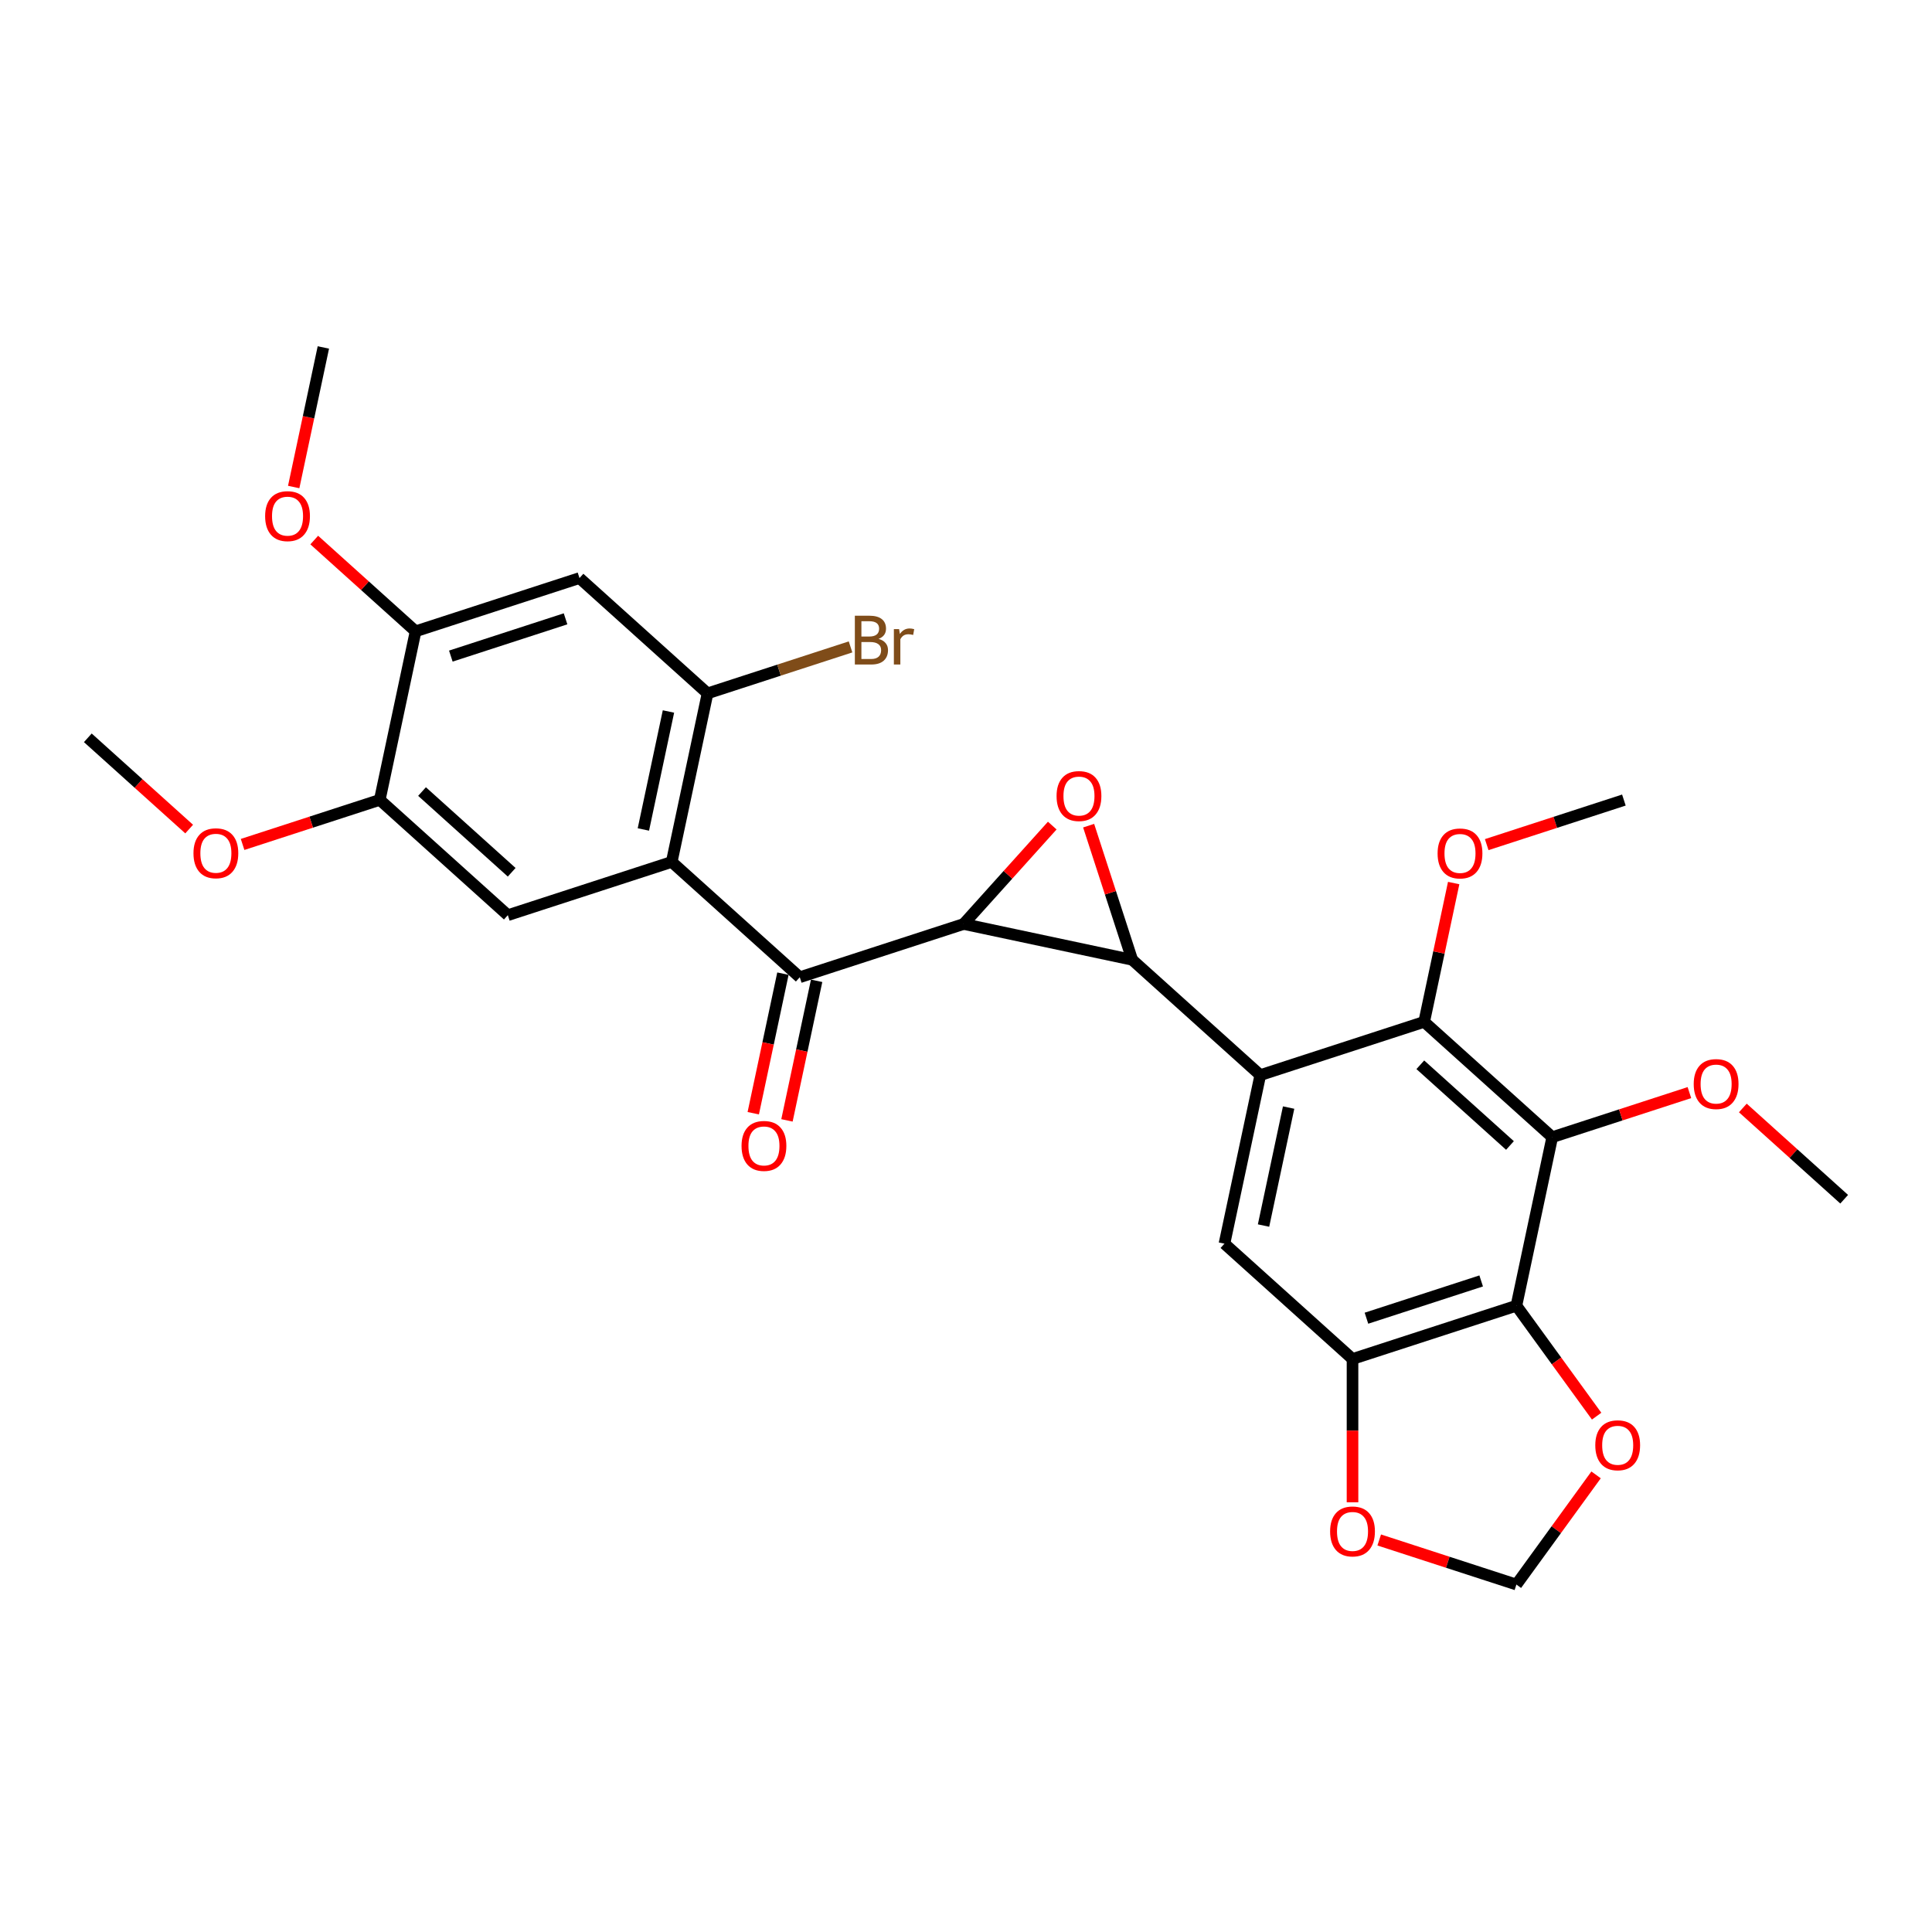 <?xml version='1.0' encoding='iso-8859-1'?>
<svg version='1.1' baseProfile='full'
              xmlns='http://www.w3.org/2000/svg'
                      xmlns:rdkit='http://www.rdkit.org/xml'
                      xmlns:xlink='http://www.w3.org/1999/xlink'
                  xml:space='preserve'
width='1000px' height='1000px' viewBox='0 0 1000 1000'>
<!-- END OF HEADER -->
<rect style='opacity:1.0;fill:#FFFFFF;stroke:none' width='1000' height='1000' x='0' y='0'> </rect>
<path class='bond-0' d='M 498.792,478.251 L 586.037,496.795' style='fill:none;fill-rule:evenodd;stroke:#000000;stroke-width:6px;stroke-linecap:butt;stroke-linejoin:miter;stroke-opacity:1' />
<path class='bond-1' d='M 498.792,478.251 L 521.72,452.786' style='fill:none;fill-rule:evenodd;stroke:#000000;stroke-width:6px;stroke-linecap:butt;stroke-linejoin:miter;stroke-opacity:1' />
<path class='bond-1' d='M 521.72,452.786 L 544.649,427.321' style='fill:none;fill-rule:evenodd;stroke:#FF0000;stroke-width:6px;stroke-linecap:butt;stroke-linejoin:miter;stroke-opacity:1' />
<path class='bond-3' d='M 498.792,478.251 L 413.963,505.813' style='fill:none;fill-rule:evenodd;stroke:#000000;stroke-width:6px;stroke-linecap:butt;stroke-linejoin:miter;stroke-opacity:1' />
<path class='bond-2' d='M 586.037,496.795 L 652.321,556.478' style='fill:none;fill-rule:evenodd;stroke:#000000;stroke-width:6px;stroke-linecap:butt;stroke-linejoin:miter;stroke-opacity:1' />
<path class='bond-28' d='M 586.037,496.795 L 574.756,462.078' style='fill:none;fill-rule:evenodd;stroke:#000000;stroke-width:6px;stroke-linecap:butt;stroke-linejoin:miter;stroke-opacity:1' />
<path class='bond-28' d='M 574.756,462.078 L 563.476,427.362' style='fill:none;fill-rule:evenodd;stroke:#FF0000;stroke-width:6px;stroke-linecap:butt;stroke-linejoin:miter;stroke-opacity:1' />
<path class='bond-6' d='M 652.321,556.478 L 737.149,528.915' style='fill:none;fill-rule:evenodd;stroke:#000000;stroke-width:6px;stroke-linecap:butt;stroke-linejoin:miter;stroke-opacity:1' />
<path class='bond-8' d='M 652.321,556.478 L 633.776,643.722' style='fill:none;fill-rule:evenodd;stroke:#000000;stroke-width:6px;stroke-linecap:butt;stroke-linejoin:miter;stroke-opacity:1' />
<path class='bond-8' d='M 666.988,573.273 L 654.007,634.345' style='fill:none;fill-rule:evenodd;stroke:#000000;stroke-width:6px;stroke-linecap:butt;stroke-linejoin:miter;stroke-opacity:1' />
<path class='bond-4' d='M 413.963,505.813 L 347.679,446.131' style='fill:none;fill-rule:evenodd;stroke:#000000;stroke-width:6px;stroke-linecap:butt;stroke-linejoin:miter;stroke-opacity:1' />
<path class='bond-17' d='M 405.239,503.959 L 397.561,540.08' style='fill:none;fill-rule:evenodd;stroke:#000000;stroke-width:6px;stroke-linecap:butt;stroke-linejoin:miter;stroke-opacity:1' />
<path class='bond-17' d='M 397.561,540.08 L 389.883,576.201' style='fill:none;fill-rule:evenodd;stroke:#FF0000;stroke-width:6px;stroke-linecap:butt;stroke-linejoin:miter;stroke-opacity:1' />
<path class='bond-17' d='M 422.688,507.668 L 415.01,543.789' style='fill:none;fill-rule:evenodd;stroke:#000000;stroke-width:6px;stroke-linecap:butt;stroke-linejoin:miter;stroke-opacity:1' />
<path class='bond-17' d='M 415.01,543.789 L 407.332,579.91' style='fill:none;fill-rule:evenodd;stroke:#FF0000;stroke-width:6px;stroke-linecap:butt;stroke-linejoin:miter;stroke-opacity:1' />
<path class='bond-10' d='M 347.679,446.131 L 366.224,358.886' style='fill:none;fill-rule:evenodd;stroke:#000000;stroke-width:6px;stroke-linecap:butt;stroke-linejoin:miter;stroke-opacity:1' />
<path class='bond-10' d='M 333.012,429.335 L 345.993,368.264' style='fill:none;fill-rule:evenodd;stroke:#000000;stroke-width:6px;stroke-linecap:butt;stroke-linejoin:miter;stroke-opacity:1' />
<path class='bond-11' d='M 347.679,446.131 L 262.851,473.693' style='fill:none;fill-rule:evenodd;stroke:#000000;stroke-width:6px;stroke-linecap:butt;stroke-linejoin:miter;stroke-opacity:1' />
<path class='bond-5' d='M 803.433,588.598 L 737.149,528.915' style='fill:none;fill-rule:evenodd;stroke:#000000;stroke-width:6px;stroke-linecap:butt;stroke-linejoin:miter;stroke-opacity:1' />
<path class='bond-5' d='M 781.554,592.902 L 735.155,551.124' style='fill:none;fill-rule:evenodd;stroke:#000000;stroke-width:6px;stroke-linecap:butt;stroke-linejoin:miter;stroke-opacity:1' />
<path class='bond-19' d='M 803.433,588.598 L 838.935,577.062' style='fill:none;fill-rule:evenodd;stroke:#000000;stroke-width:6px;stroke-linecap:butt;stroke-linejoin:miter;stroke-opacity:1' />
<path class='bond-19' d='M 838.935,577.062 L 874.436,565.527' style='fill:none;fill-rule:evenodd;stroke:#FF0000;stroke-width:6px;stroke-linecap:butt;stroke-linejoin:miter;stroke-opacity:1' />
<path class='bond-29' d='M 803.433,588.598 L 784.889,675.842' style='fill:none;fill-rule:evenodd;stroke:#000000;stroke-width:6px;stroke-linecap:butt;stroke-linejoin:miter;stroke-opacity:1' />
<path class='bond-21' d='M 737.149,528.915 L 744.785,492.99' style='fill:none;fill-rule:evenodd;stroke:#000000;stroke-width:6px;stroke-linecap:butt;stroke-linejoin:miter;stroke-opacity:1' />
<path class='bond-21' d='M 744.785,492.99 L 752.421,457.065' style='fill:none;fill-rule:evenodd;stroke:#FF0000;stroke-width:6px;stroke-linecap:butt;stroke-linejoin:miter;stroke-opacity:1' />
<path class='bond-7' d='M 784.889,675.842 L 700.06,703.405' style='fill:none;fill-rule:evenodd;stroke:#000000;stroke-width:6px;stroke-linecap:butt;stroke-linejoin:miter;stroke-opacity:1' />
<path class='bond-7' d='M 766.652,663.011 L 707.272,682.305' style='fill:none;fill-rule:evenodd;stroke:#000000;stroke-width:6px;stroke-linecap:butt;stroke-linejoin:miter;stroke-opacity:1' />
<path class='bond-15' d='M 784.889,675.842 L 805.652,704.421' style='fill:none;fill-rule:evenodd;stroke:#000000;stroke-width:6px;stroke-linecap:butt;stroke-linejoin:miter;stroke-opacity:1' />
<path class='bond-15' d='M 805.652,704.421 L 826.416,732.999' style='fill:none;fill-rule:evenodd;stroke:#FF0000;stroke-width:6px;stroke-linecap:butt;stroke-linejoin:miter;stroke-opacity:1' />
<path class='bond-9' d='M 633.776,643.722 L 700.06,703.405' style='fill:none;fill-rule:evenodd;stroke:#000000;stroke-width:6px;stroke-linecap:butt;stroke-linejoin:miter;stroke-opacity:1' />
<path class='bond-16' d='M 700.06,703.405 L 700.06,740.5' style='fill:none;fill-rule:evenodd;stroke:#000000;stroke-width:6px;stroke-linecap:butt;stroke-linejoin:miter;stroke-opacity:1' />
<path class='bond-16' d='M 700.06,740.5 L 700.06,777.596' style='fill:none;fill-rule:evenodd;stroke:#FF0000;stroke-width:6px;stroke-linecap:butt;stroke-linejoin:miter;stroke-opacity:1' />
<path class='bond-12' d='M 366.224,358.886 L 299.94,299.204' style='fill:none;fill-rule:evenodd;stroke:#000000;stroke-width:6px;stroke-linecap:butt;stroke-linejoin:miter;stroke-opacity:1' />
<path class='bond-20' d='M 366.224,358.886 L 403.233,346.861' style='fill:none;fill-rule:evenodd;stroke:#000000;stroke-width:6px;stroke-linecap:butt;stroke-linejoin:miter;stroke-opacity:1' />
<path class='bond-20' d='M 403.233,346.861 L 440.242,334.836' style='fill:none;fill-rule:evenodd;stroke:#7F4C19;stroke-width:6px;stroke-linecap:butt;stroke-linejoin:miter;stroke-opacity:1' />
<path class='bond-13' d='M 262.851,473.693 L 196.567,414.011' style='fill:none;fill-rule:evenodd;stroke:#000000;stroke-width:6px;stroke-linecap:butt;stroke-linejoin:miter;stroke-opacity:1' />
<path class='bond-13' d='M 264.845,451.484 L 218.446,409.706' style='fill:none;fill-rule:evenodd;stroke:#000000;stroke-width:6px;stroke-linecap:butt;stroke-linejoin:miter;stroke-opacity:1' />
<path class='bond-14' d='M 299.94,299.204 L 215.111,326.766' style='fill:none;fill-rule:evenodd;stroke:#000000;stroke-width:6px;stroke-linecap:butt;stroke-linejoin:miter;stroke-opacity:1' />
<path class='bond-14' d='M 292.728,320.304 L 233.348,339.597' style='fill:none;fill-rule:evenodd;stroke:#000000;stroke-width:6px;stroke-linecap:butt;stroke-linejoin:miter;stroke-opacity:1' />
<path class='bond-22' d='M 196.567,414.011 L 161.065,425.546' style='fill:none;fill-rule:evenodd;stroke:#000000;stroke-width:6px;stroke-linecap:butt;stroke-linejoin:miter;stroke-opacity:1' />
<path class='bond-22' d='M 161.065,425.546 L 125.564,437.081' style='fill:none;fill-rule:evenodd;stroke:#FF0000;stroke-width:6px;stroke-linecap:butt;stroke-linejoin:miter;stroke-opacity:1' />
<path class='bond-30' d='M 196.567,414.011 L 215.111,326.766' style='fill:none;fill-rule:evenodd;stroke:#000000;stroke-width:6px;stroke-linecap:butt;stroke-linejoin:miter;stroke-opacity:1' />
<path class='bond-23' d='M 215.111,326.766 L 188.882,303.149' style='fill:none;fill-rule:evenodd;stroke:#000000;stroke-width:6px;stroke-linecap:butt;stroke-linejoin:miter;stroke-opacity:1' />
<path class='bond-23' d='M 188.882,303.149 L 162.652,279.532' style='fill:none;fill-rule:evenodd;stroke:#FF0000;stroke-width:6px;stroke-linecap:butt;stroke-linejoin:miter;stroke-opacity:1' />
<path class='bond-31' d='M 826.13,763.397 L 805.509,791.779' style='fill:none;fill-rule:evenodd;stroke:#FF0000;stroke-width:6px;stroke-linecap:butt;stroke-linejoin:miter;stroke-opacity:1' />
<path class='bond-31' d='M 805.509,791.779 L 784.889,820.161' style='fill:none;fill-rule:evenodd;stroke:#000000;stroke-width:6px;stroke-linecap:butt;stroke-linejoin:miter;stroke-opacity:1' />
<path class='bond-18' d='M 713.885,797.091 L 749.387,808.626' style='fill:none;fill-rule:evenodd;stroke:#FF0000;stroke-width:6px;stroke-linecap:butt;stroke-linejoin:miter;stroke-opacity:1' />
<path class='bond-18' d='M 749.387,808.626 L 784.889,820.161' style='fill:none;fill-rule:evenodd;stroke:#000000;stroke-width:6px;stroke-linecap:butt;stroke-linejoin:miter;stroke-opacity:1' />
<path class='bond-24' d='M 902.087,573.483 L 928.316,597.1' style='fill:none;fill-rule:evenodd;stroke:#FF0000;stroke-width:6px;stroke-linecap:butt;stroke-linejoin:miter;stroke-opacity:1' />
<path class='bond-24' d='M 928.316,597.1 L 954.545,620.717' style='fill:none;fill-rule:evenodd;stroke:#000000;stroke-width:6px;stroke-linecap:butt;stroke-linejoin:miter;stroke-opacity:1' />
<path class='bond-25' d='M 769.519,437.178 L 805.02,425.643' style='fill:none;fill-rule:evenodd;stroke:#FF0000;stroke-width:6px;stroke-linecap:butt;stroke-linejoin:miter;stroke-opacity:1' />
<path class='bond-25' d='M 805.02,425.643 L 840.522,414.108' style='fill:none;fill-rule:evenodd;stroke:#000000;stroke-width:6px;stroke-linecap:butt;stroke-linejoin:miter;stroke-opacity:1' />
<path class='bond-26' d='M 97.913,429.125 L 71.684,405.508' style='fill:none;fill-rule:evenodd;stroke:#FF0000;stroke-width:6px;stroke-linecap:butt;stroke-linejoin:miter;stroke-opacity:1' />
<path class='bond-26' d='M 71.684,405.508 L 45.455,381.891' style='fill:none;fill-rule:evenodd;stroke:#000000;stroke-width:6px;stroke-linecap:butt;stroke-linejoin:miter;stroke-opacity:1' />
<path class='bond-27' d='M 152.016,252.081 L 159.694,215.96' style='fill:none;fill-rule:evenodd;stroke:#FF0000;stroke-width:6px;stroke-linecap:butt;stroke-linejoin:miter;stroke-opacity:1' />
<path class='bond-27' d='M 159.694,215.96 L 167.372,179.839' style='fill:none;fill-rule:evenodd;stroke:#000000;stroke-width:6px;stroke-linecap:butt;stroke-linejoin:miter;stroke-opacity:1' />
<path  class='atom-2' d='M 546.879 412.038
Q 546.879 405.973, 549.876 402.584
Q 552.873 399.194, 558.474 399.194
Q 564.076 399.194, 567.072 402.584
Q 570.069 405.973, 570.069 412.038
Q 570.069 418.175, 567.037 421.671
Q 564.004 425.132, 558.474 425.132
Q 552.908 425.132, 549.876 421.671
Q 546.879 418.21, 546.879 412.038
M 558.474 422.278
Q 562.327 422.278, 564.397 419.709
Q 566.502 417.104, 566.502 412.038
Q 566.502 407.079, 564.397 404.582
Q 562.327 402.048, 558.474 402.048
Q 554.621 402.048, 552.516 404.546
Q 550.447 407.043, 550.447 412.038
Q 550.447 417.14, 552.516 419.709
Q 554.621 422.278, 558.474 422.278
' fill='#FF0000'/>
<path  class='atom-16' d='M 825.72 748.073
Q 825.72 742.008, 828.717 738.619
Q 831.714 735.229, 837.315 735.229
Q 842.917 735.229, 845.914 738.619
Q 848.911 742.008, 848.911 748.073
Q 848.911 754.21, 845.878 757.706
Q 842.845 761.167, 837.315 761.167
Q 831.75 761.167, 828.717 757.706
Q 825.72 754.245, 825.72 748.073
M 837.315 758.313
Q 841.169 758.313, 843.238 755.744
Q 845.343 753.139, 845.343 748.073
Q 845.343 743.114, 843.238 740.616
Q 841.169 738.083, 837.315 738.083
Q 833.462 738.083, 831.357 740.581
Q 829.288 743.078, 829.288 748.073
Q 829.288 753.175, 831.357 755.744
Q 833.462 758.313, 837.315 758.313
' fill='#FF0000'/>
<path  class='atom-17' d='M 688.465 792.67
Q 688.465 786.605, 691.462 783.215
Q 694.459 779.826, 700.06 779.826
Q 705.662 779.826, 708.658 783.215
Q 711.655 786.605, 711.655 792.67
Q 711.655 798.807, 708.623 802.303
Q 705.59 805.764, 700.06 805.764
Q 694.494 805.764, 691.462 802.303
Q 688.465 798.842, 688.465 792.67
M 700.06 802.909
Q 703.913 802.909, 705.983 800.341
Q 708.088 797.736, 708.088 792.67
Q 708.088 787.711, 705.983 785.213
Q 703.913 782.68, 700.06 782.68
Q 696.207 782.68, 694.102 785.178
Q 692.033 787.675, 692.033 792.67
Q 692.033 797.772, 694.102 800.341
Q 696.207 802.909, 700.06 802.909
' fill='#FF0000'/>
<path  class='atom-18' d='M 383.824 593.129
Q 383.824 587.064, 386.821 583.675
Q 389.818 580.285, 395.419 580.285
Q 401.02 580.285, 404.017 583.675
Q 407.014 587.064, 407.014 593.129
Q 407.014 599.266, 403.982 602.762
Q 400.949 606.223, 395.419 606.223
Q 389.853 606.223, 386.821 602.762
Q 383.824 599.302, 383.824 593.129
M 395.419 603.369
Q 399.272 603.369, 401.341 600.8
Q 403.446 598.196, 403.446 593.129
Q 403.446 588.17, 401.341 585.673
Q 399.272 583.14, 395.419 583.14
Q 391.566 583.14, 389.461 585.637
Q 387.391 588.134, 387.391 593.129
Q 387.391 598.231, 389.461 600.8
Q 391.566 603.369, 395.419 603.369
' fill='#FF0000'/>
<path  class='atom-20' d='M 876.666 561.106
Q 876.666 555.041, 879.663 551.652
Q 882.66 548.263, 888.261 548.263
Q 893.863 548.263, 896.86 551.652
Q 899.857 555.041, 899.857 561.106
Q 899.857 567.243, 896.824 570.739
Q 893.791 574.2, 888.261 574.2
Q 882.696 574.2, 879.663 570.739
Q 876.666 567.279, 876.666 561.106
M 888.261 571.346
Q 892.115 571.346, 894.184 568.777
Q 896.289 566.173, 896.289 561.106
Q 896.289 556.147, 894.184 553.65
Q 892.115 551.117, 888.261 551.117
Q 884.408 551.117, 882.303 553.614
Q 880.234 556.112, 880.234 561.106
Q 880.234 566.208, 882.303 568.777
Q 884.408 571.346, 888.261 571.346
' fill='#FF0000'/>
<path  class='atom-21' d='M 454.745 330.681
Q 457.171 331.359, 458.384 332.858
Q 459.633 334.321, 459.633 336.497
Q 459.633 339.993, 457.385 341.991
Q 455.173 343.953, 450.963 343.953
L 442.472 343.953
L 442.472 318.694
L 449.928 318.694
Q 454.245 318.694, 456.422 320.442
Q 458.598 322.19, 458.598 325.401
Q 458.598 329.219, 454.745 330.681
M 445.861 321.548
L 445.861 329.468
L 449.928 329.468
Q 452.426 329.468, 453.71 328.469
Q 455.03 327.435, 455.03 325.401
Q 455.03 321.548, 449.928 321.548
L 445.861 321.548
M 450.963 341.099
Q 453.425 341.099, 454.745 339.922
Q 456.065 338.745, 456.065 336.497
Q 456.065 334.428, 454.602 333.393
Q 453.175 332.323, 450.428 332.323
L 445.861 332.323
L 445.861 341.099
L 450.963 341.099
' fill='#7F4C19'/>
<path  class='atom-21' d='M 465.377 325.615
L 465.769 328.148
Q 467.696 325.294, 470.835 325.294
Q 471.834 325.294, 473.19 325.651
L 472.655 328.648
Q 471.121 328.291, 470.265 328.291
Q 468.766 328.291, 467.767 328.898
Q 466.804 329.468, 466.019 330.86
L 466.019 343.953
L 462.665 343.953
L 462.665 325.615
L 465.377 325.615
' fill='#7F4C19'/>
<path  class='atom-22' d='M 744.098 441.742
Q 744.098 435.677, 747.095 432.287
Q 750.092 428.898, 755.693 428.898
Q 761.295 428.898, 764.292 432.287
Q 767.289 435.677, 767.289 441.742
Q 767.289 447.878, 764.256 451.375
Q 761.224 454.835, 755.693 454.835
Q 750.128 454.835, 747.095 451.375
Q 744.098 447.914, 744.098 441.742
M 755.693 451.981
Q 759.547 451.981, 761.616 449.412
Q 763.721 446.808, 763.721 441.742
Q 763.721 436.783, 761.616 434.285
Q 759.547 431.752, 755.693 431.752
Q 751.84 431.752, 749.735 434.249
Q 747.666 436.747, 747.666 441.742
Q 747.666 446.844, 749.735 449.412
Q 751.84 451.981, 755.693 451.981
' fill='#FF0000'/>
<path  class='atom-23' d='M 100.143 441.645
Q 100.143 435.579, 103.14 432.19
Q 106.137 428.801, 111.739 428.801
Q 117.34 428.801, 120.337 432.19
Q 123.334 435.579, 123.334 441.645
Q 123.334 447.781, 120.301 451.278
Q 117.269 454.738, 111.739 454.738
Q 106.173 454.738, 103.14 451.278
Q 100.143 447.817, 100.143 441.645
M 111.739 451.884
Q 115.592 451.884, 117.661 449.315
Q 119.766 446.711, 119.766 441.645
Q 119.766 436.685, 117.661 434.188
Q 115.592 431.655, 111.739 431.655
Q 107.885 431.655, 105.78 434.152
Q 103.711 436.65, 103.711 441.645
Q 103.711 446.747, 105.78 449.315
Q 107.885 451.884, 111.739 451.884
' fill='#FF0000'/>
<path  class='atom-24' d='M 137.232 267.155
Q 137.232 261.09, 140.229 257.701
Q 143.226 254.311, 148.827 254.311
Q 154.429 254.311, 157.426 257.701
Q 160.423 261.09, 160.423 267.155
Q 160.423 273.292, 157.39 276.788
Q 154.357 280.249, 148.827 280.249
Q 143.262 280.249, 140.229 276.788
Q 137.232 273.327, 137.232 267.155
M 148.827 277.395
Q 152.681 277.395, 154.75 274.826
Q 156.855 272.221, 156.855 267.155
Q 156.855 262.196, 154.75 259.698
Q 152.681 257.165, 148.827 257.165
Q 144.974 257.165, 142.869 259.663
Q 140.8 262.16, 140.8 267.155
Q 140.8 272.257, 142.869 274.826
Q 144.974 277.395, 148.827 277.395
' fill='#FF0000'/>
</svg>
